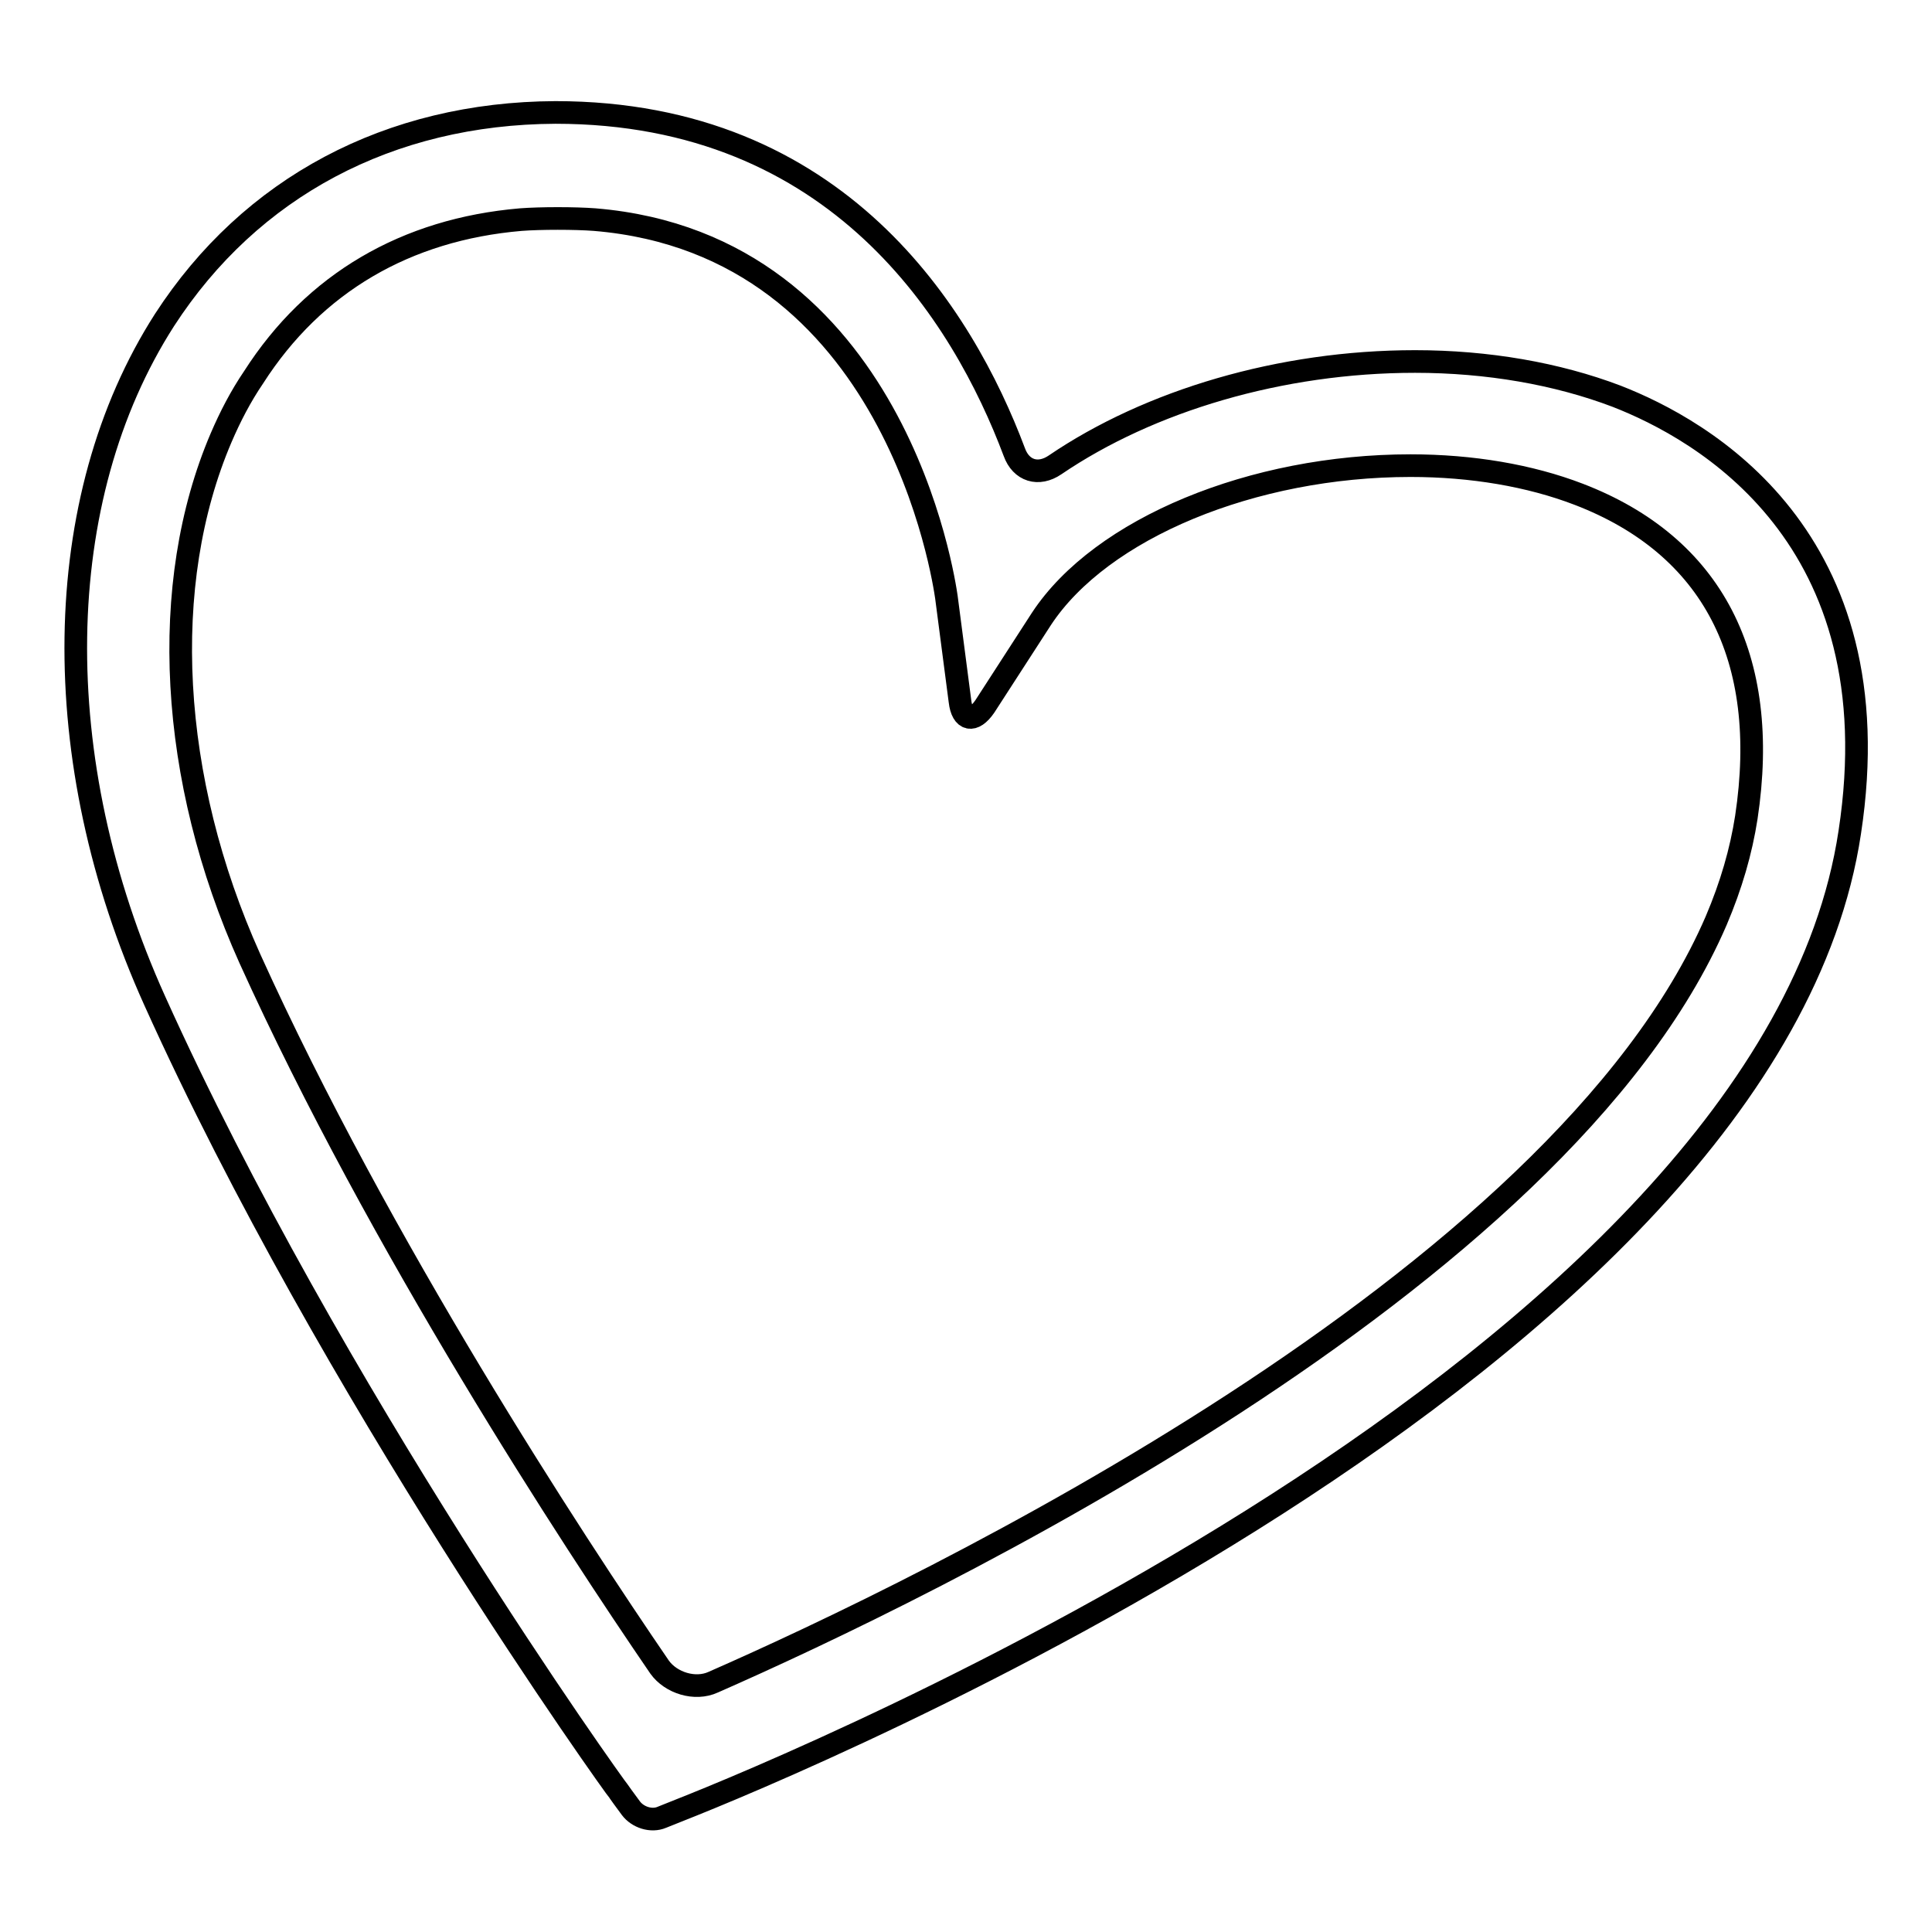 <?xml version="1.0" encoding="utf-8"?>
<!-- Svg Vector Icons : http://www.onlinewebfonts.com/icon -->
<!DOCTYPE svg PUBLIC "-//W3C//DTD SVG 1.1//EN" "http://www.w3.org/Graphics/SVG/1.1/DTD/svg11.dtd">
<svg version="1.1" xmlns="http://www.w3.org/2000/svg" xmlns:xlink="http://www.w3.org/1999/xlink" x="0px" y="0px" viewBox="0 0 256 256" enable-background="new 0 0 256 256" xml:space="preserve">
<g><g><g><g><path stroke-width="3" fill-opacity="0" stroke="#000000"  d="M214.2,52.5c-7.9-3-17.1-4.6-26.7-4.6c-17.8,0-35.2,5.2-47.7,13.7c-2.2,1.5-4.5,0.8-5.4-1.7c-6.8-18.1-23.3-45-60.8-45c-22,0.1-40.4,9.9-51.8,27.5c-15.2,23.7-15.7,58.3-1.3,90.2C43.8,184.3,81.6,237,82,237.4c0,0,0.7,1,1.6,2.2c0.9,1.2,2.7,1.8,4.1,1.2l2.5-1c14.7-5.8,144.3-59,154.9-129.5C251.1,71.1,225.5,56.9,214.2,52.5z M231.4,108.3c-0.7,4.5-2,9-4,13.7c-20.8,48.2-105.1,88.7-132.9,100.9c-2.4,1.1-5.6,0.1-7.1-2c-11.5-16.8-37.1-55.9-54.3-93.9C22.4,103.2,21,77.4,29.3,58c1.2-2.8,2.6-5.5,4.3-8c8-12.5,20.2-19.6,35.4-20.9c2.6-0.2,7.2-0.2,9.8,0c39.9,3.3,46.3,48,46.6,50l1.8,13.8c0.3,2.6,1.8,2.9,3.3,0.7L138,82c7.9-12,28-20.3,48.9-20.3c8.1,0,15.8,1.3,22.3,3.8C226.9,72.3,234.6,87.1,231.4,108.3z"/></g></g><g></g><g></g><g></g><g></g><g></g><g></g><g></g><g></g><g></g><g></g><g></g><g></g><g></g><g></g><g></g></g></g>
</svg>